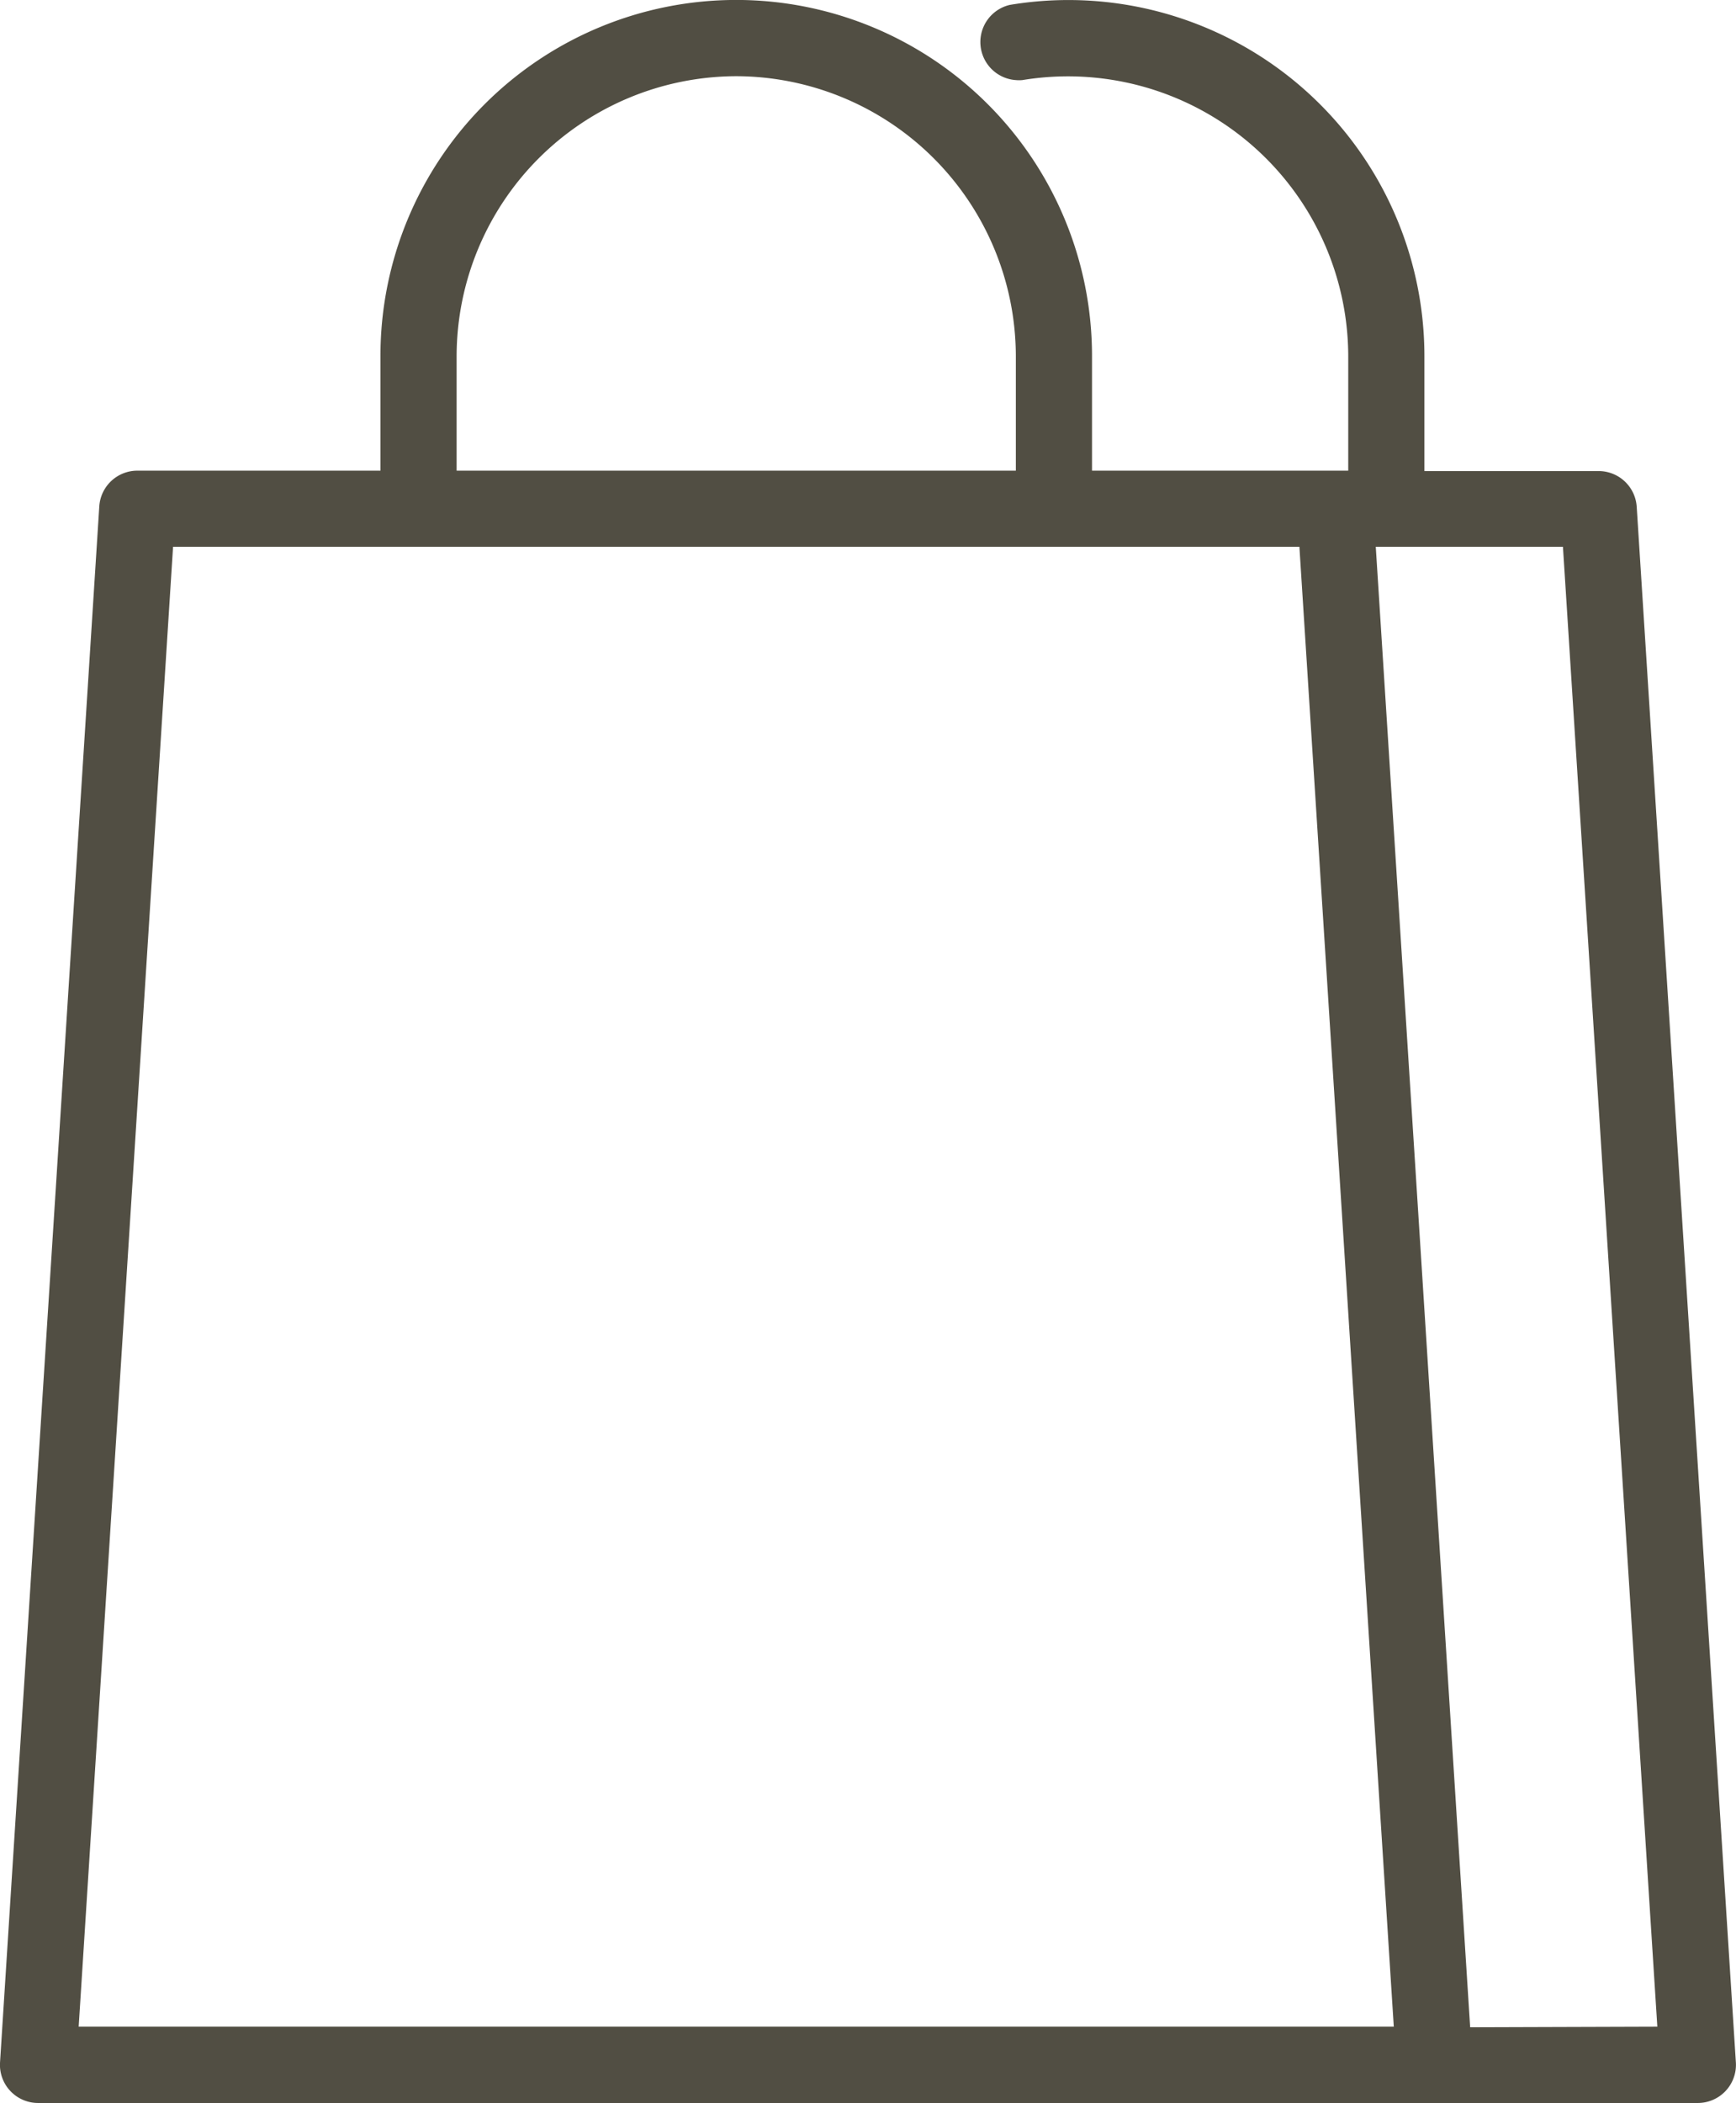 <svg xmlns="http://www.w3.org/2000/svg" width="17.344" height="21" viewBox="0 0 17.344 21">
  <path id="パス_44" data-name="パス 44" d="M17.343,20.6l-.991-15.54a.381.381,0,0,0-.38-.356H14.231V3.554A3.557,3.557,0,0,0,10.088.049.381.381,0,0,0,10.151.8.387.387,0,0,0,10.213.8,2.8,2.8,0,0,1,13.47,3.554V4.7H10.91V3.554a3.554,3.554,0,0,0-7.109,0V4.7H1.372a.381.381,0,0,0-.38.356L0,20.6a.381.381,0,0,0,.38.4H16.963a.381.381,0,0,0,.38-.4m-2.655-.356L13.745,5.46h1.87l.943,14.778ZM7.356.761a2.8,2.8,0,0,1,2.793,2.793V4.7H4.562V3.554A2.8,2.8,0,0,1,7.356.761m6.569,19.477H.786L1.729,5.46H12.982Z" transform="translate(0)" fill="#514e43"/>
</svg>
